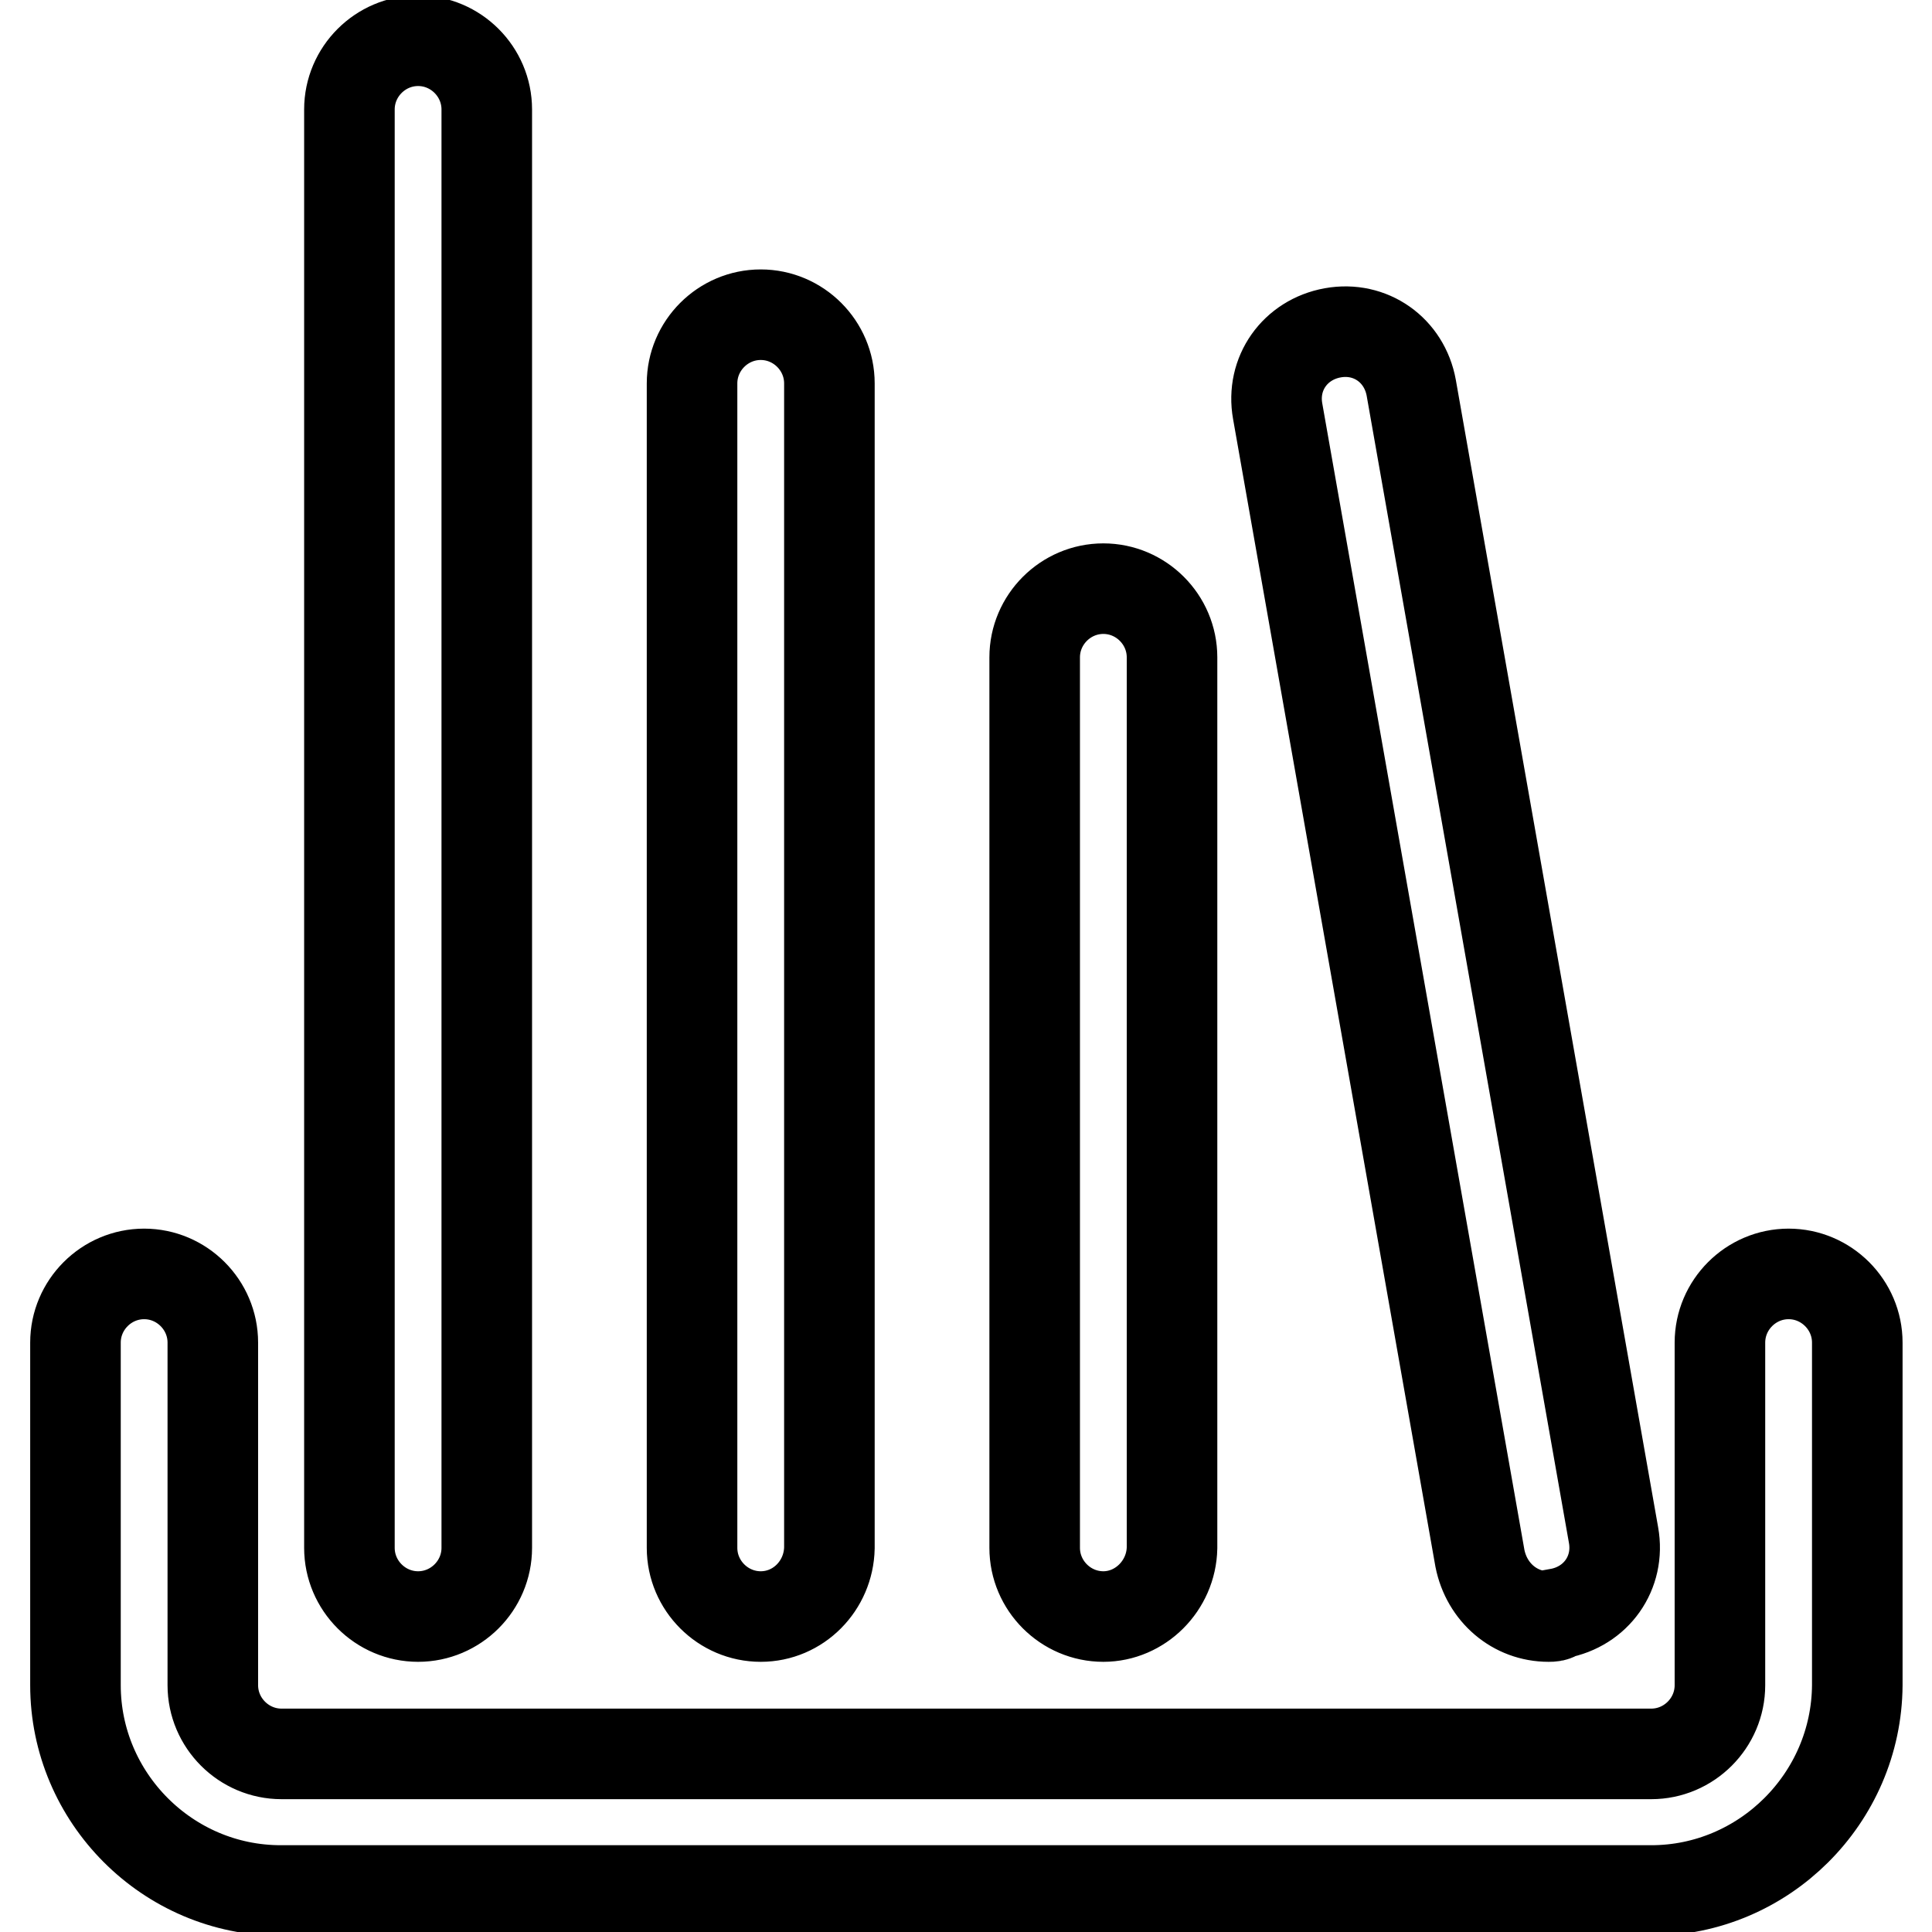<?xml version="1.0" encoding="utf-8"?>
<!-- Svg Vector Icons : http://www.onlinewebfonts.com/icon -->
<!DOCTYPE svg PUBLIC "-//W3C//DTD SVG 1.1//EN" "http://www.w3.org/Graphics/SVG/1.1/DTD/svg11.dtd">
<svg version="1.1" xmlns="http://www.w3.org/2000/svg" xmlns:xlink="http://www.w3.org/1999/xlink" x="0px" y="0px" viewBox="0 0 256 256" enable-background="new 0 0 256 256" xml:space="preserve">
<g> <path stroke-width="12" fill-opacity="0" stroke="#000000"  d="M218.8,250.5H37.2c-15,0-27.2-12.3-27.2-27.2v-45.4c0-5,4.1-9.1,9.1-9.1s9.1,4.1,9.1,9.1v45.4 c0,5,4.1,9.1,9.1,9.1h181.5c5,0,9.1-4.1,9.1-9.1v-45.4c0-5,4.1-9.1,9.1-9.1c5,0,9.1,4.1,9.1,9.1v45.4 C246,238.3,233.7,250.5,218.8,250.5z M55.4,214.2c-5,0-9.1-4.1-9.1-9.1V14.5c0-5,4.1-9.1,9.1-9.1s9.1,4.1,9.1,9.1v190.6 C64.5,210.1,60.4,214.2,55.4,214.2z M100.8,214.2c-5,0-9.1-4.1-9.1-9.1V50.8c0-5,4.1-9.1,9.1-9.1s9.1,4.1,9.1,9.1v154.3 C109.8,210.1,105.8,214.2,100.8,214.2z M205.2,214.2c-4.5,0-8.2-3.2-9.1-7.7l-26.8-152c-0.9-5,2.3-9.5,7.3-10.4 c5-0.9,9.5,2.3,10.4,7.3l26.8,152c0.9,5-2.3,9.5-7.3,10.4C206.1,214.2,205.6,214.2,205.2,214.2z M146.2,214.2c-5,0-9.1-4.1-9.1-9.1 v-118c0-5,4.1-9.1,9.1-9.1c5,0,9.1,4.1,9.1,9.1v118C155.2,210.1,151.1,214.2,146.2,214.2z"/></g>
</svg>